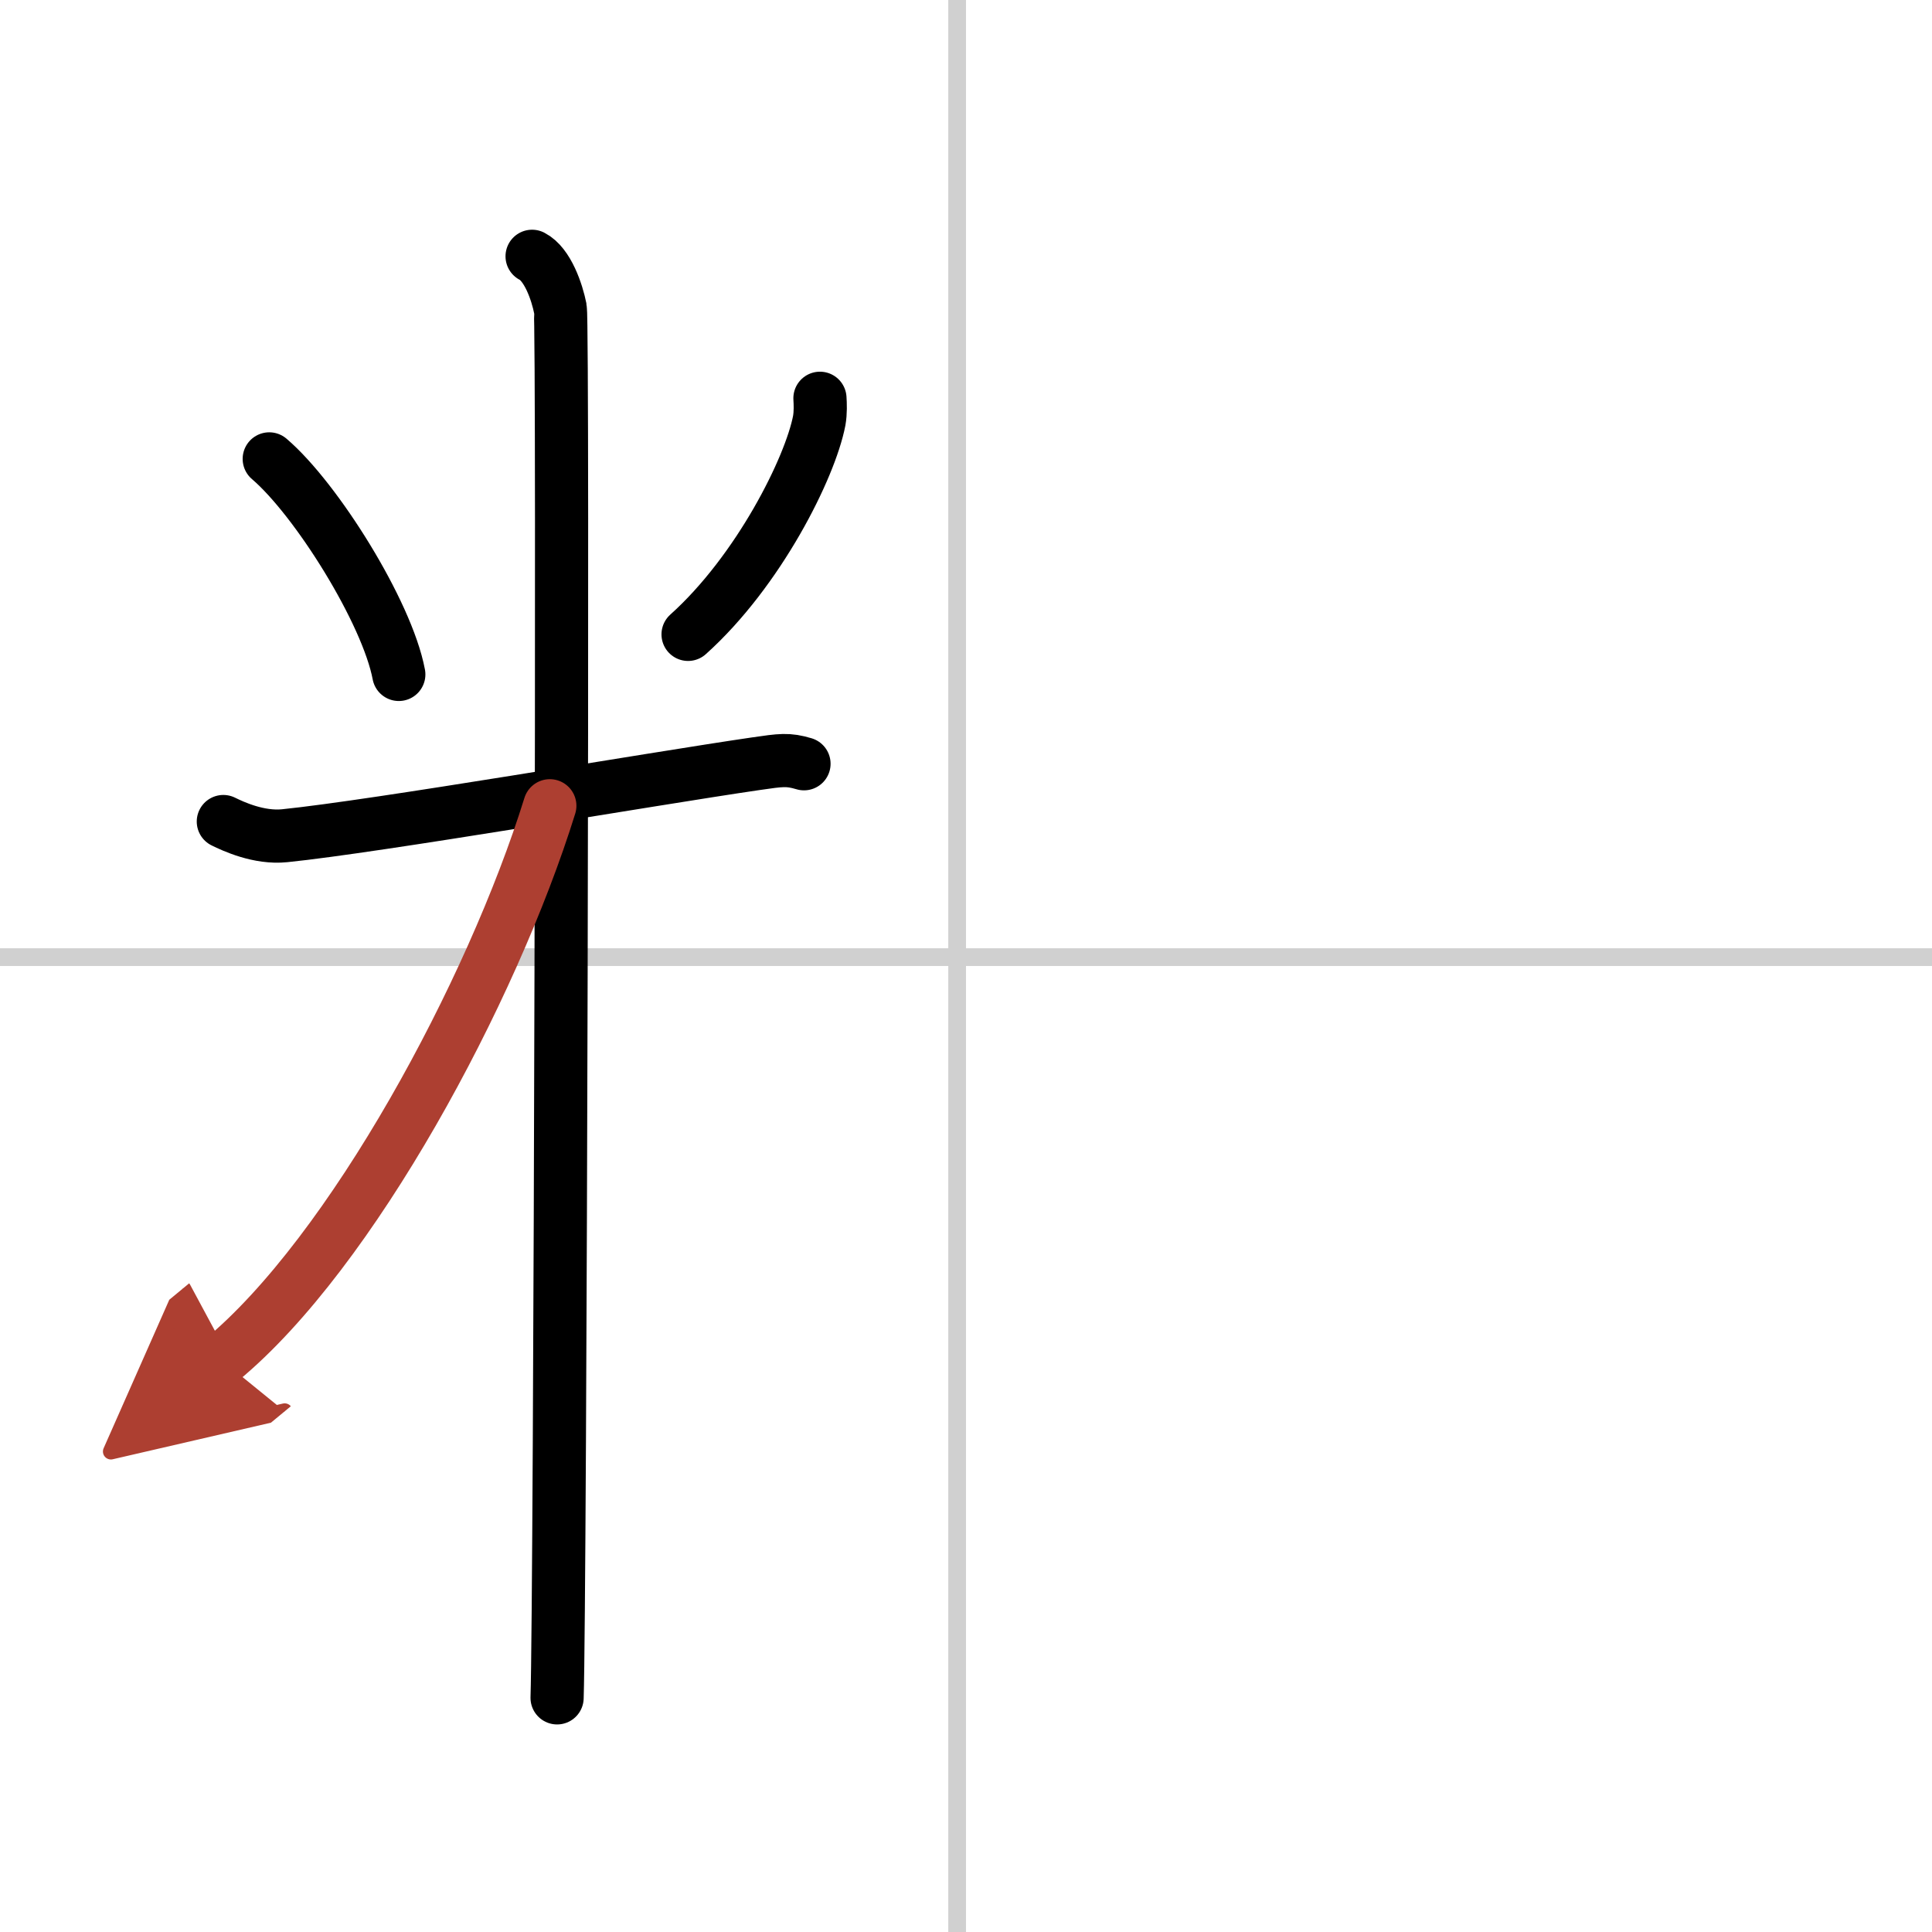 <svg width="400" height="400" viewBox="0 0 109 109" xmlns="http://www.w3.org/2000/svg"><defs><marker id="a" markerWidth="4" orient="auto" refX="1" refY="5" viewBox="0 0 10 10"><polyline points="0 0 10 5 0 10 1 5" fill="#ad3f31" stroke="#ad3f31"/></marker></defs><g fill="none" stroke="#000" stroke-linecap="round" stroke-linejoin="round" stroke-width="3"><rect width="100%" height="100%" fill="#fff" stroke="#fff"/><line x1="54" x2="54" y2="109" stroke="#d0d0d0" stroke-width="1"/><line x2="109" y1="54" y2="54" stroke="#d0d0d0" stroke-width="1"/><path d="m15.19 25.89c2.65 2.26 6.65 8.65 7.31 12.16"/><path d="m46.26 22.47c0.02 0.31 0.04 0.81-0.04 1.26-0.51 2.66-3.42 8.49-7.4 12.06"/><path d="m12.6 46.35c0.55 0.27 2 0.95 3.46 0.8 5.21-0.53 20.68-3.2 26.57-4.06 1.45-0.21 1.82-0.27 2.73 0"/><path d="m30.02 14.46c0.88 0.45 1.41 2.03 1.59 2.94s0 72.74-0.18 78.39"/><path d="M31.02,45.46C27.76,55.95,19.83,70.67,12.5,76.73" marker-end="url(#a)" stroke="#ad3f31"/></g></svg>
